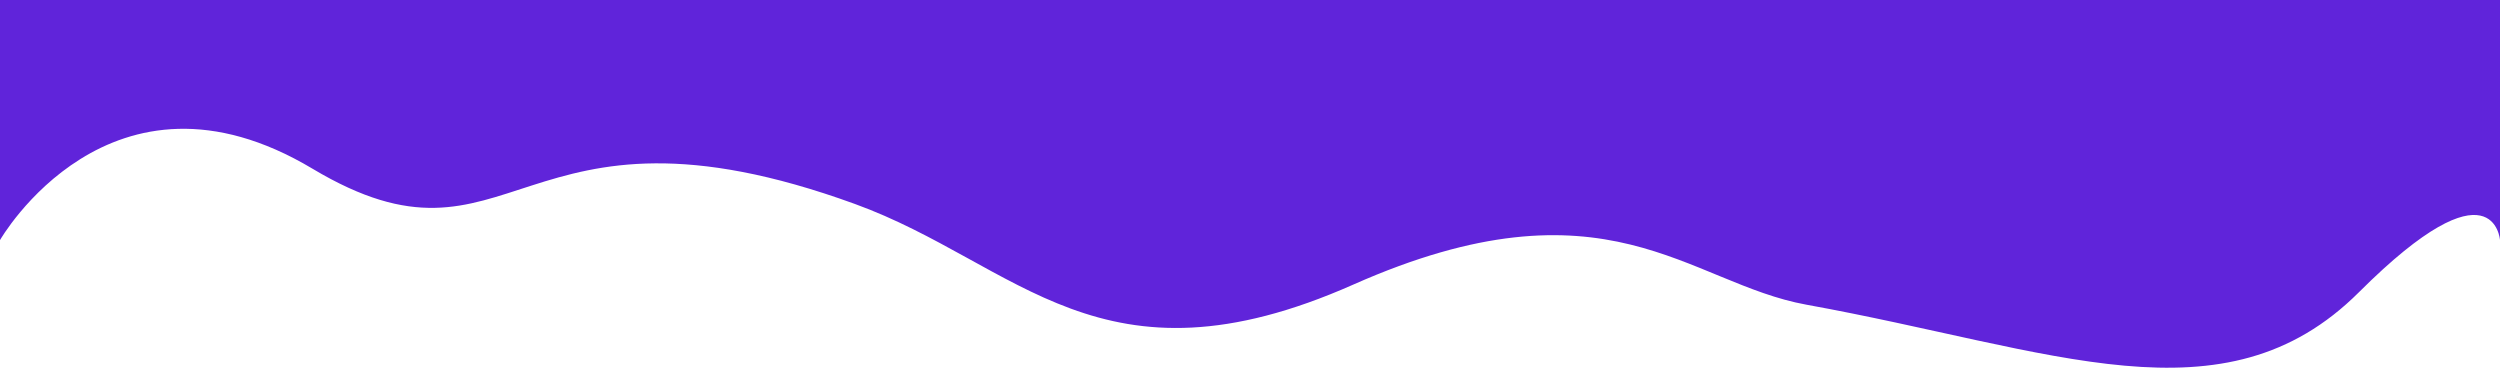<svg xmlns="http://www.w3.org/2000/svg" width="3319.669" height="488.287" viewBox="0 0 3319.669 488.287">
  <path id="Caminho_1413" data-name="Caminho 1413" d="M0,1201.606H3319.669v318.816s-7.808-109.859-187.183,69.084-406.617,75.918-733.668,16.71c-157.354-28.487-265.886-175.585-601.693-26.777s-445.079-28.194-662.006-107.037c-450.99-163.914-451.512,113.746-720.161-46.789S0,1520.422,0,1520.422Z" transform="translate(0 -1201.606)" fill="#6024da"/>
</svg>
